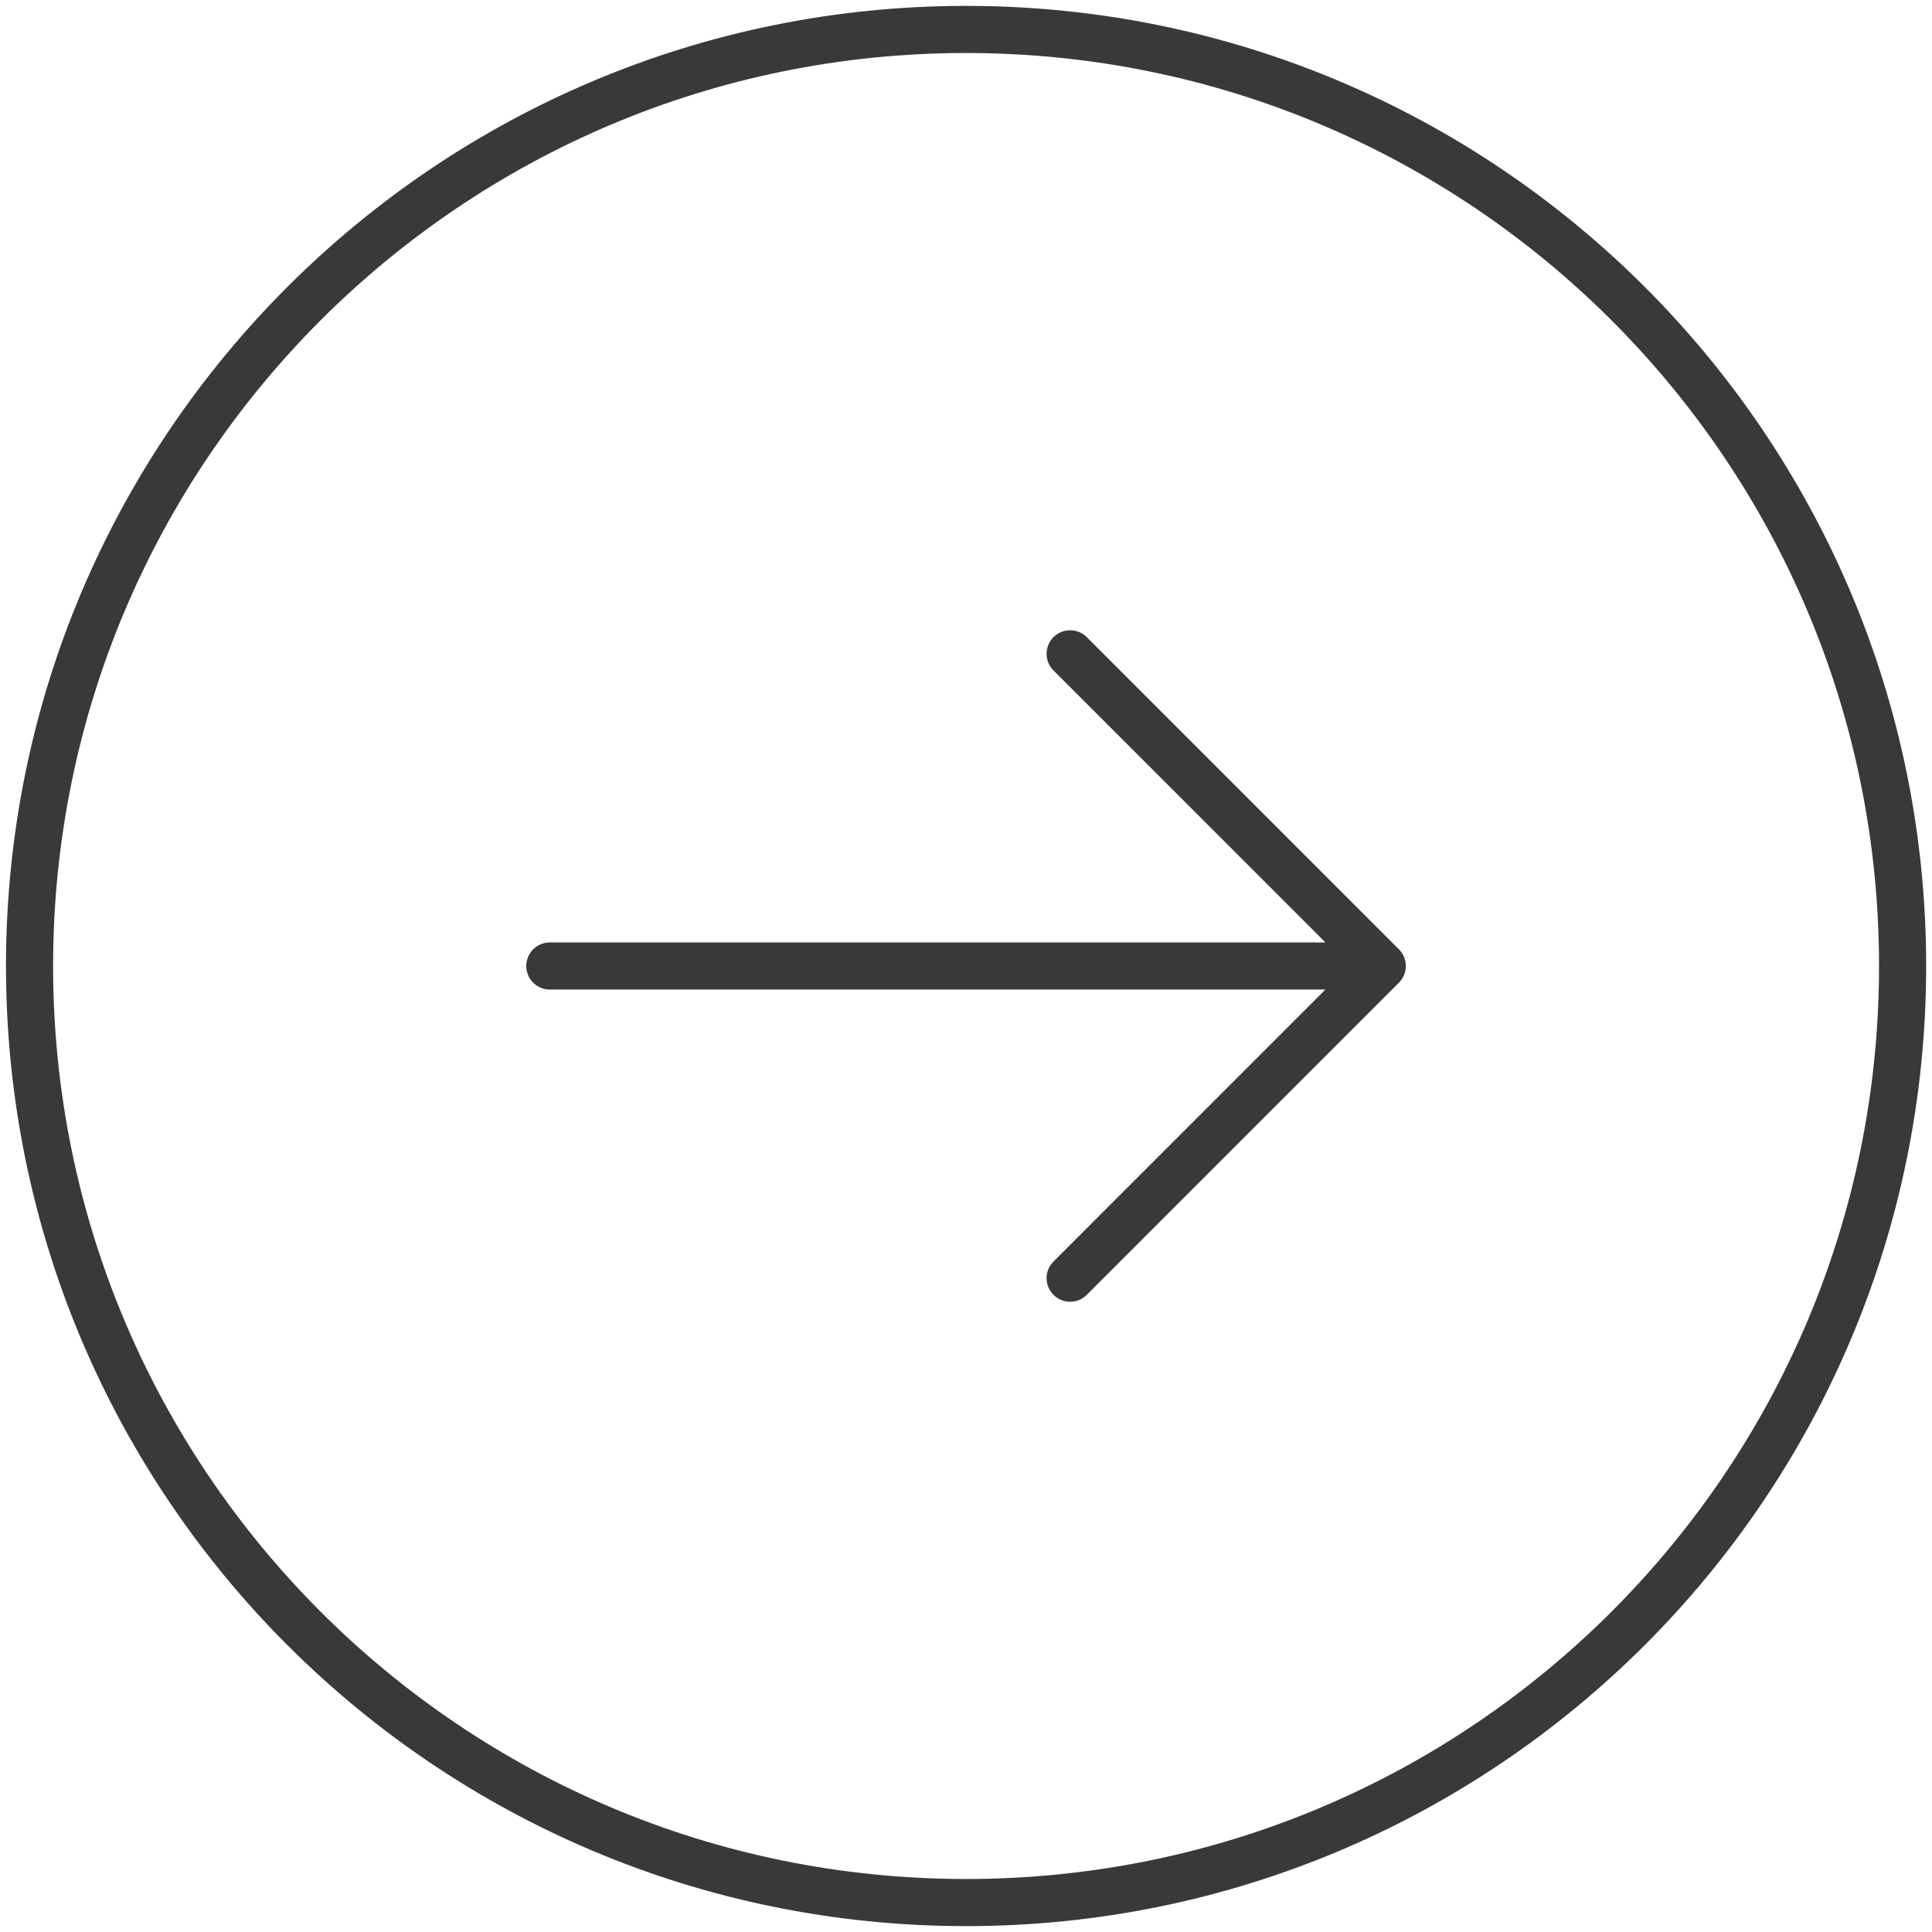 <?xml version="1.0" encoding="UTF-8"?> <svg xmlns="http://www.w3.org/2000/svg" width="41" height="41" viewBox="0 0 41 41" fill="none"><path d="M22.71 27.125L29.334 20.5M29.334 20.5L22.71 13.875M29.334 20.5H11.668M40.376 20.5C40.376 9.523 31.478 0.625 20.501 0.625C9.525 0.625 0.627 9.523 0.627 20.5C0.627 31.477 9.525 40.375 20.501 40.375C31.478 40.375 40.376 31.477 40.376 20.5Z" stroke="#393939" stroke-linecap="round" stroke-linejoin="round"></path></svg> 